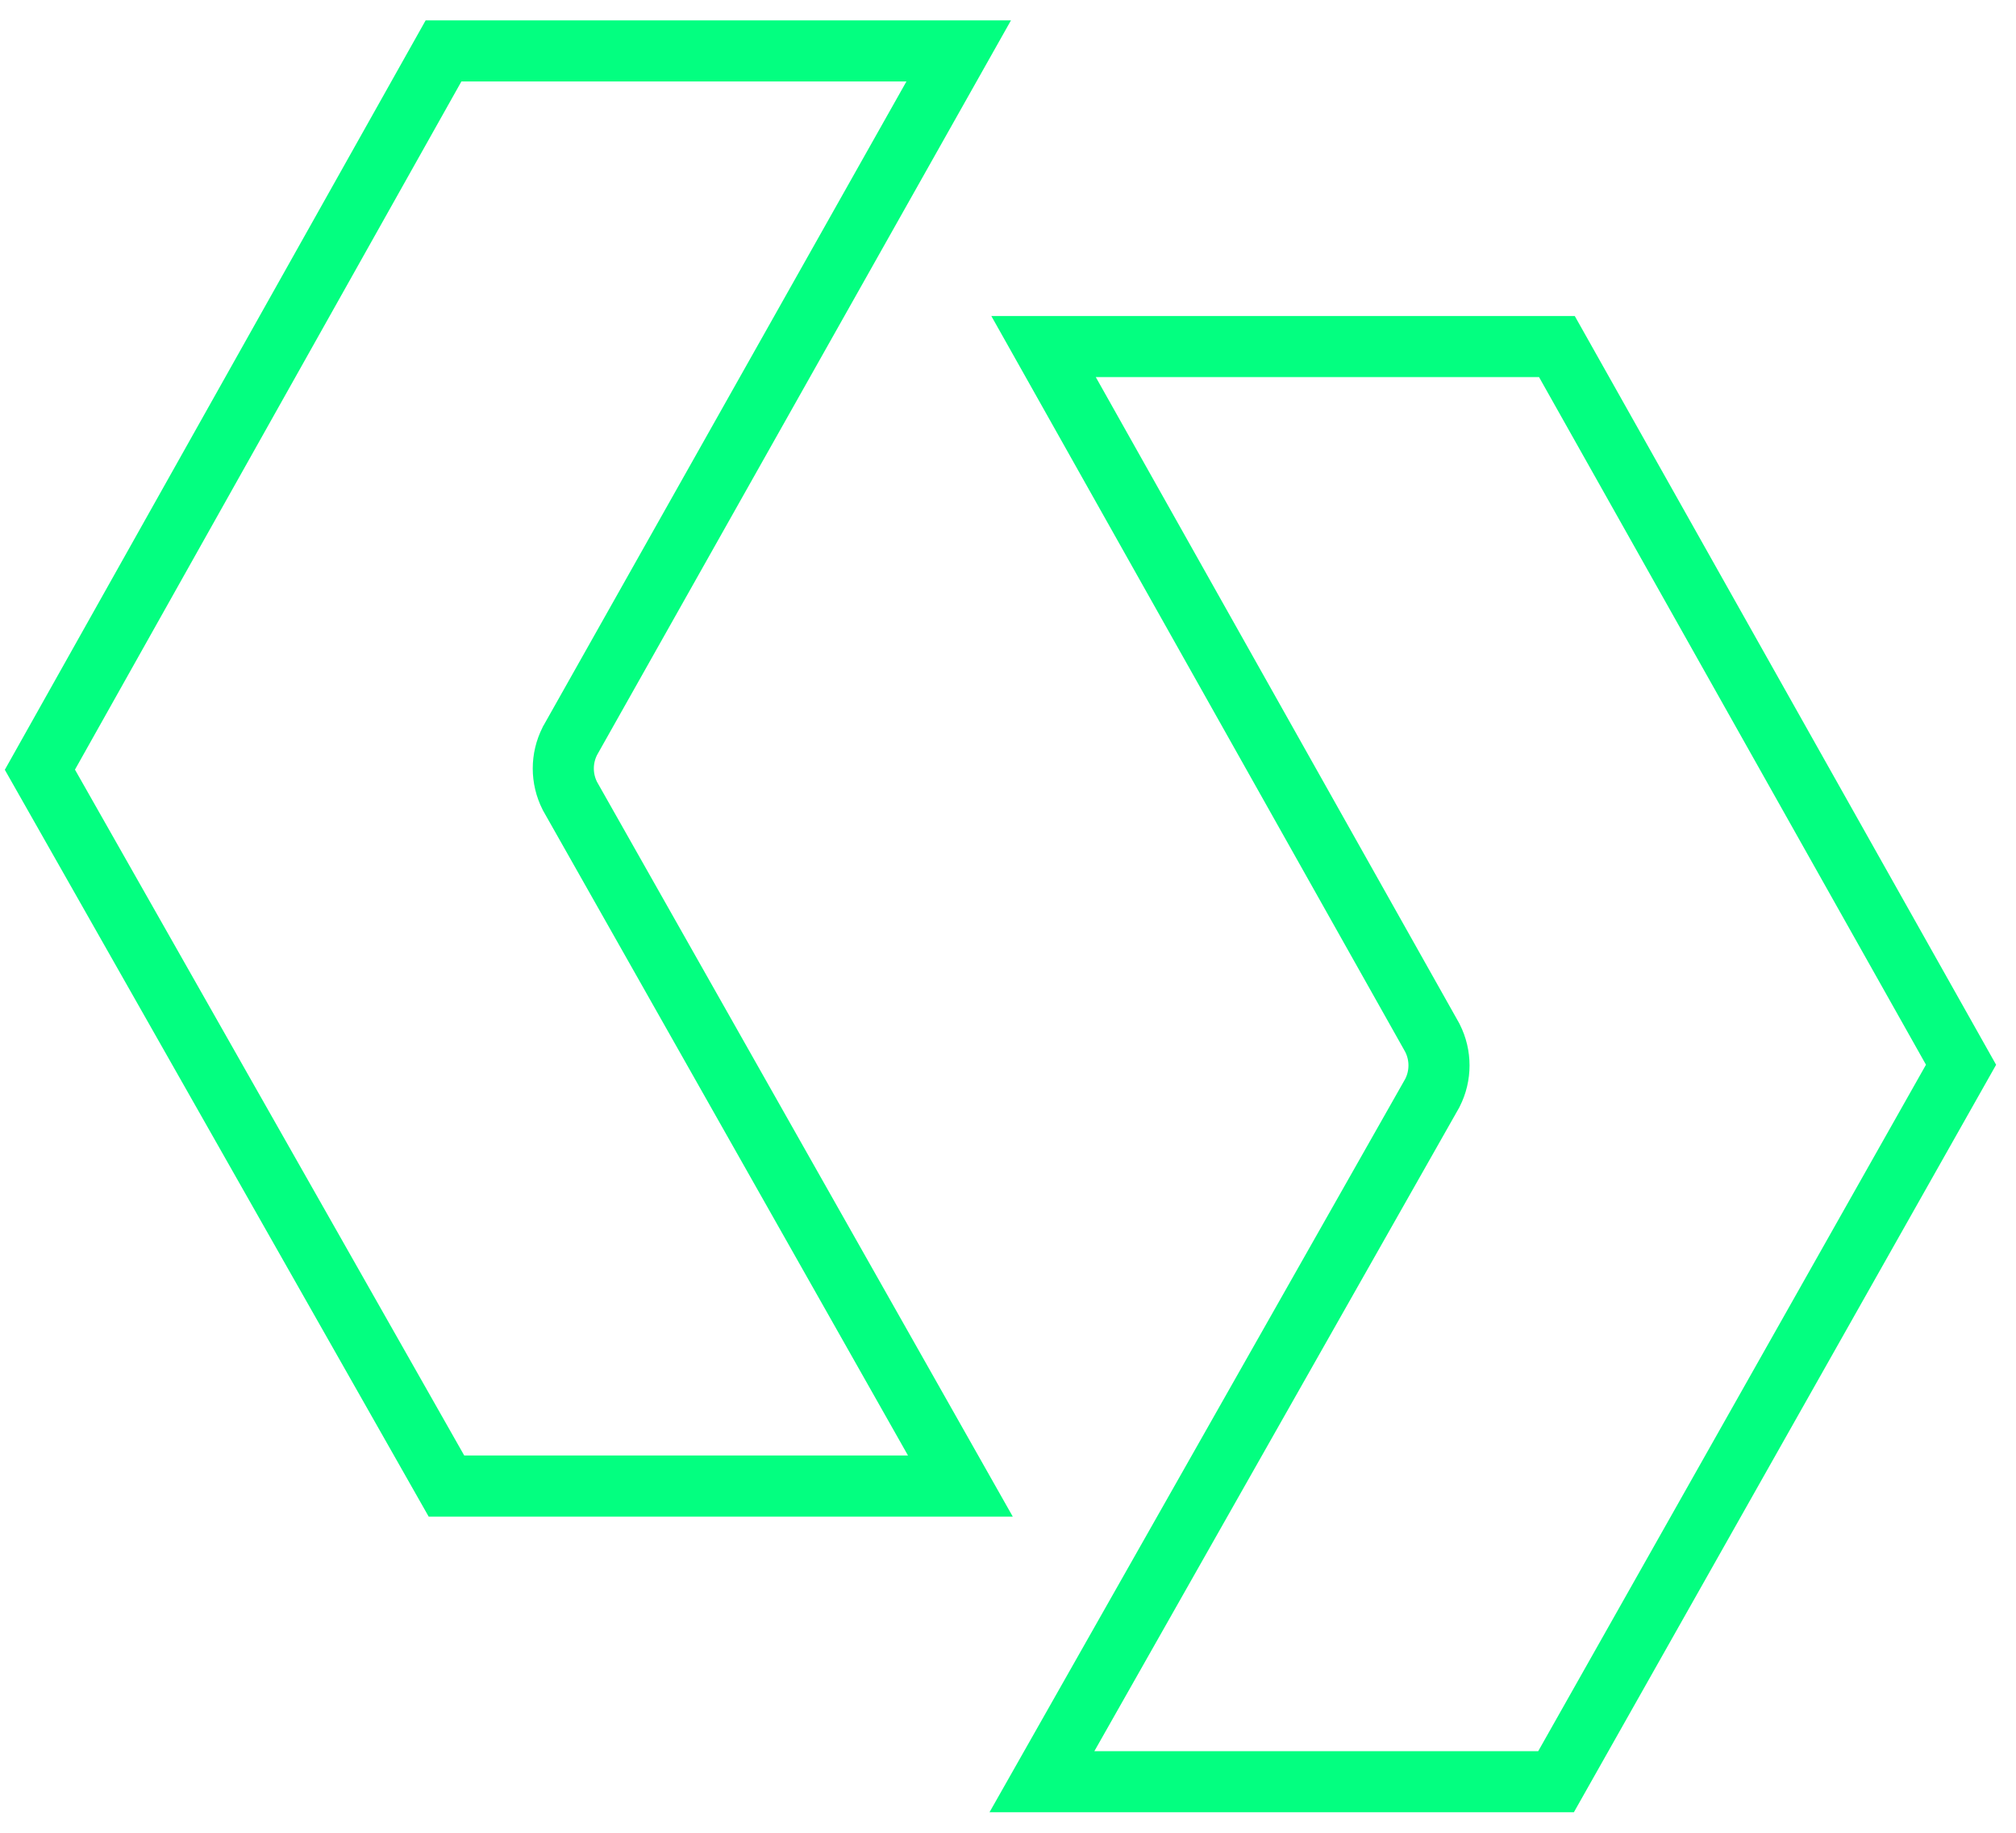 <svg width="66" height="60" viewBox="0 0 66 60" fill="none" xmlns="http://www.w3.org/2000/svg">
<path d="M50.97 11.345L64.201 34.857L50.942 58.328H34.111L46.875 35.813L46.887 35.792L46.898 35.77C47.038 35.493 47.11 35.188 47.11 34.879C47.11 34.569 47.038 34.264 46.898 33.987L46.888 33.967L46.877 33.947L34.164 11.345H50.97Z" stroke="#03FF80" stroke-width="2"/>
<path d="M18.676 26.091L31.441 48.649H14.616L1.306 25.198L14.52 1.667H31.386L18.675 24.226L18.663 24.246L18.653 24.267C18.514 24.543 18.441 24.848 18.441 25.158C18.441 25.467 18.514 25.773 18.653 26.049L18.664 26.07L18.676 26.091Z" stroke="#03FF80" stroke-width="2"/>
</svg>
